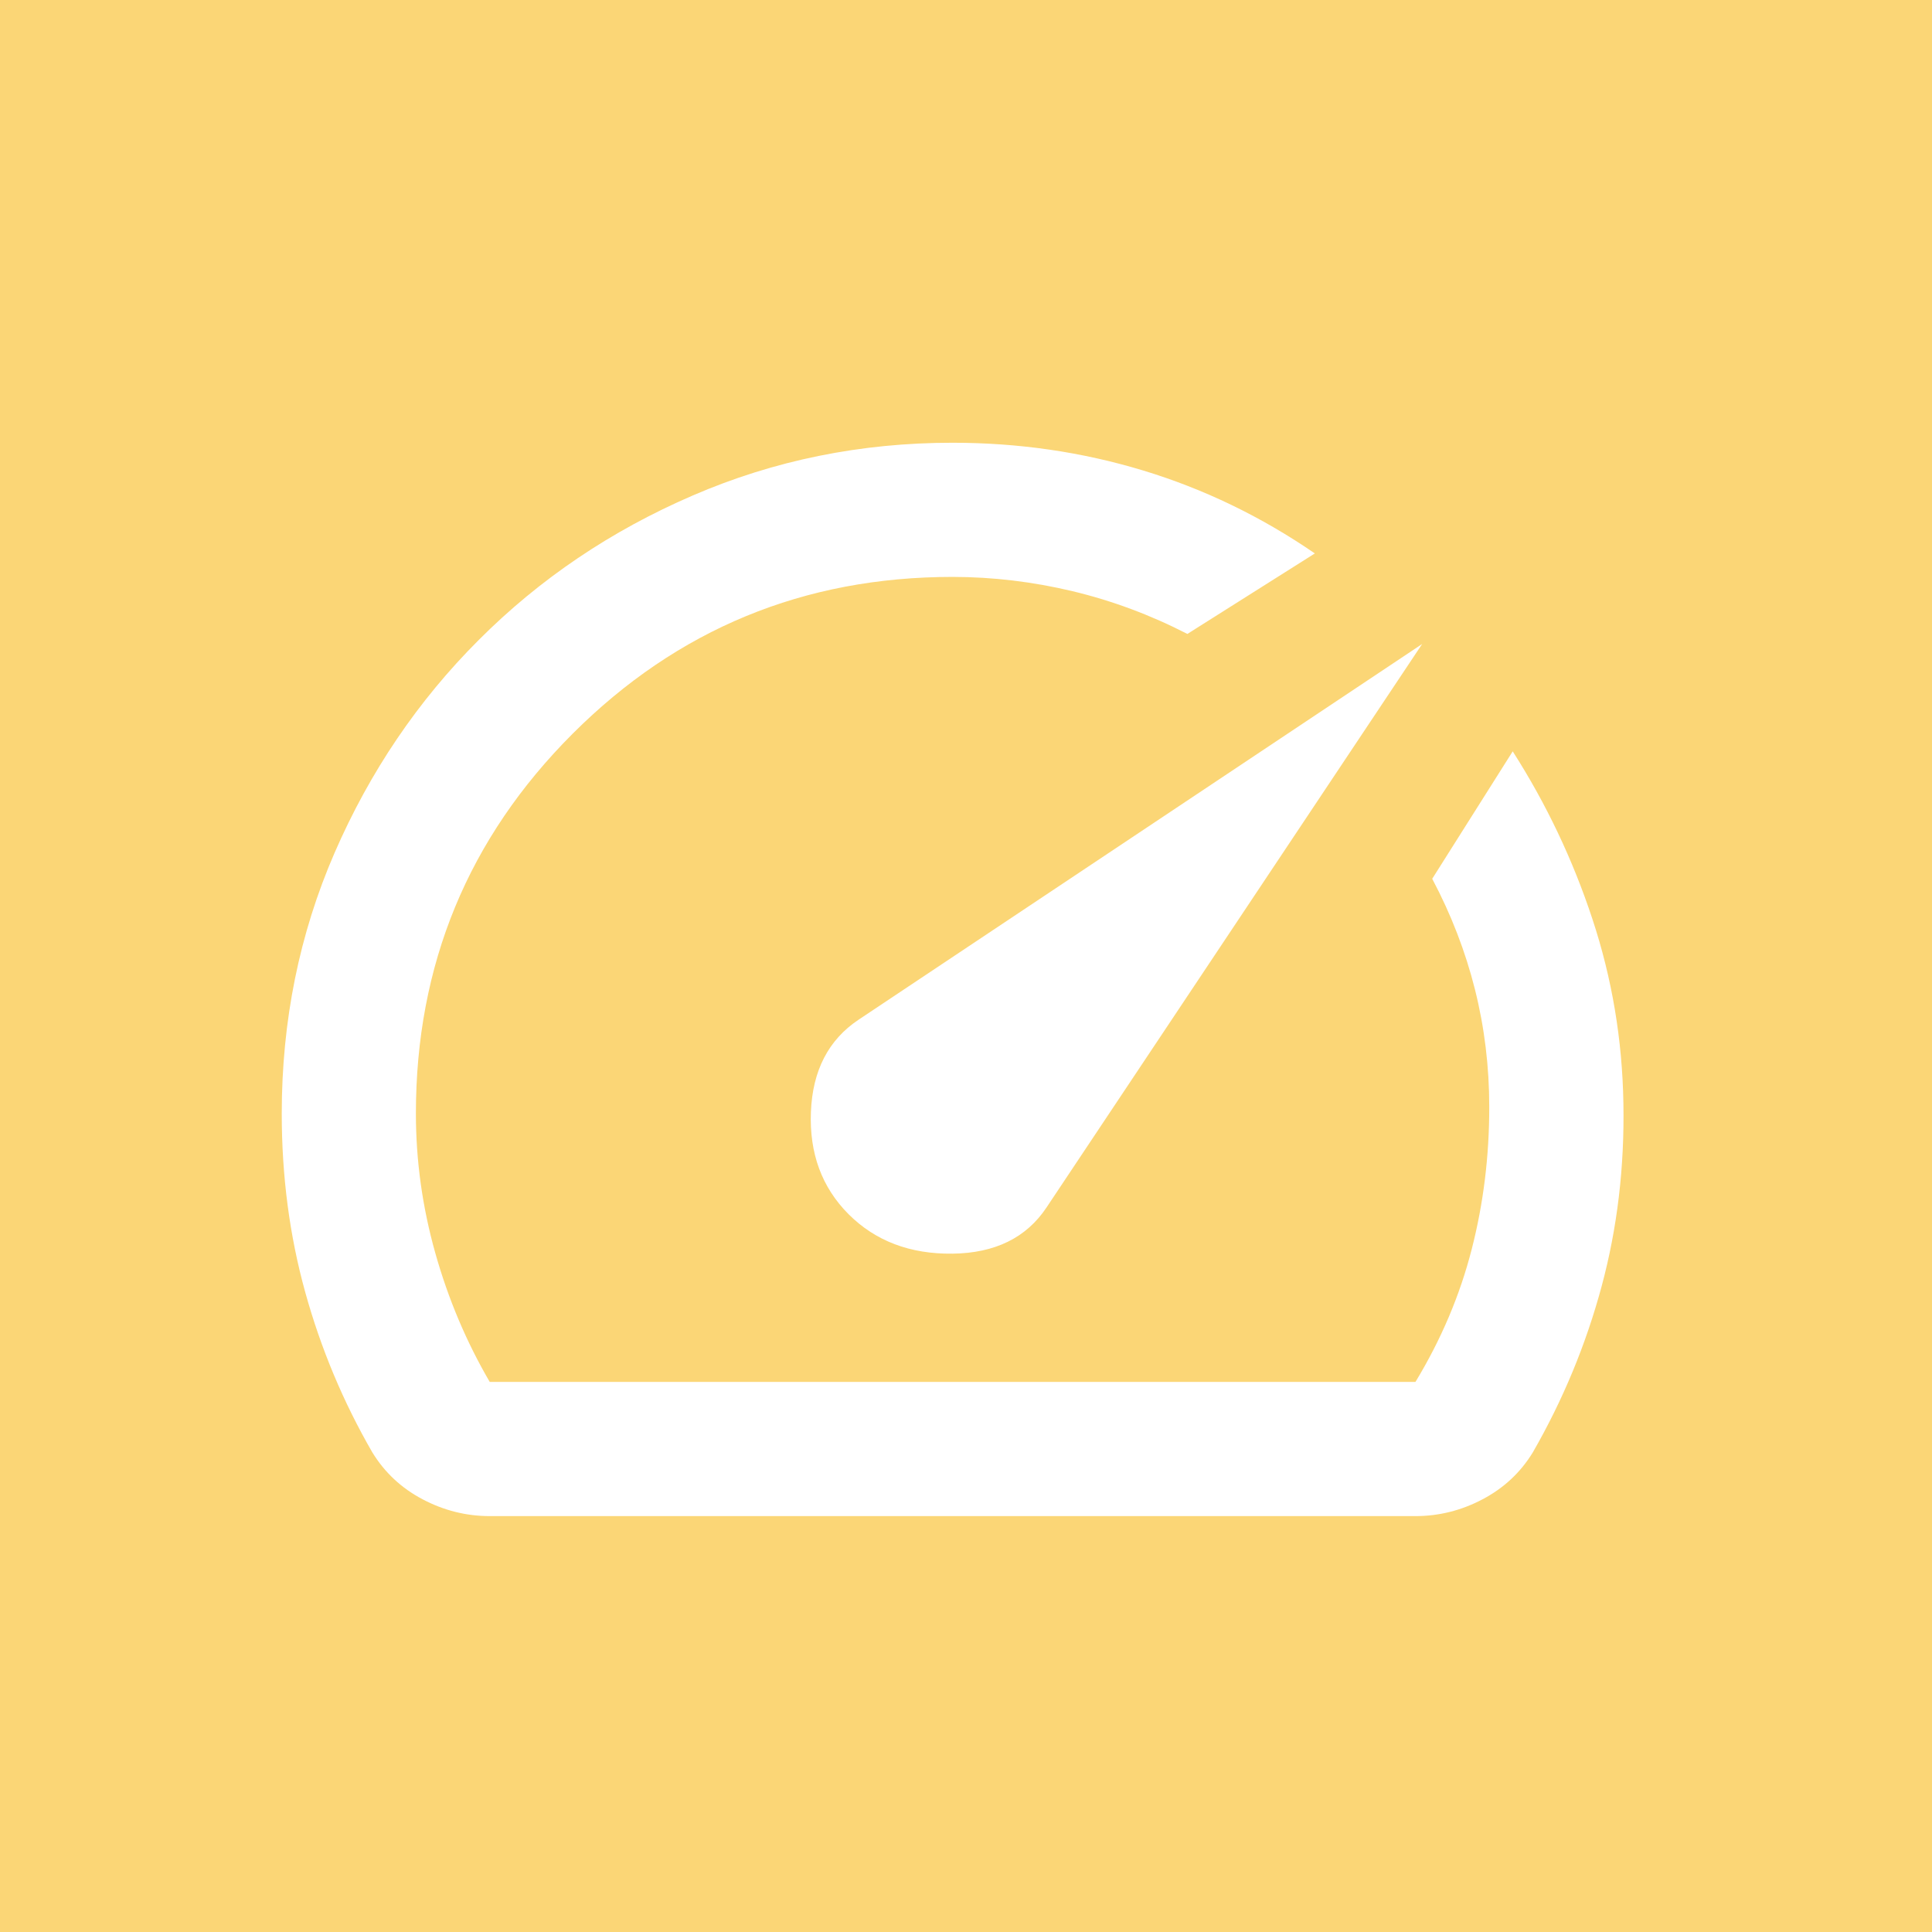 <svg width="48" height="48" viewBox="0 0 48 48" fill="none" xmlns="http://www.w3.org/2000/svg">
<path d="M48 0H0V48H48V0Z" fill="#FBD676"/>
<path d="M21.083 30.167C21.75 30.833 22.611 31.16 23.667 31.147C24.722 31.133 25.5 30.751 26 30L35.333 16L21.333 25.333C20.583 25.833 20.188 26.597 20.147 27.625C20.106 28.653 20.418 29.5 21.083 30.167ZM23.667 11C25.306 11 26.882 11.229 28.397 11.688C29.911 12.147 31.334 12.834 32.667 13.75L29.5 15.75C28.583 15.278 27.632 14.924 26.647 14.688C25.661 14.453 24.668 14.334 23.667 14.333C19.972 14.333 16.826 15.632 14.228 18.228C11.631 20.825 10.332 23.971 10.333 27.667C10.333 28.833 10.493 29.986 10.813 31.125C11.133 32.264 11.584 33.333 12.167 34.333H35.167C35.806 33.278 36.271 32.181 36.563 31.042C36.856 29.903 37.001 28.722 37 27.5C37 26.5 36.882 25.528 36.645 24.583C36.408 23.639 36.054 22.722 35.583 21.833L37.583 18.667C38.417 19.972 39.077 21.361 39.563 22.833C40.05 24.306 40.307 25.833 40.333 27.417C40.361 29 40.181 30.514 39.792 31.958C39.403 33.403 38.833 34.778 38.083 36.083C37.778 36.583 37.361 36.972 36.833 37.25C36.306 37.528 35.75 37.667 35.167 37.667H12.167C11.583 37.667 11.028 37.528 10.5 37.25C9.972 36.972 9.556 36.583 9.25 36.083C8.528 34.833 7.972 33.507 7.583 32.103C7.194 30.7 7 29.221 7 27.667C7 25.361 7.438 23.201 8.313 21.187C9.189 19.172 10.383 17.409 11.897 15.897C13.41 14.382 15.18 13.187 17.207 12.312C19.233 11.436 21.387 10.999 23.667 11Z" fill="white"/>
</svg>
